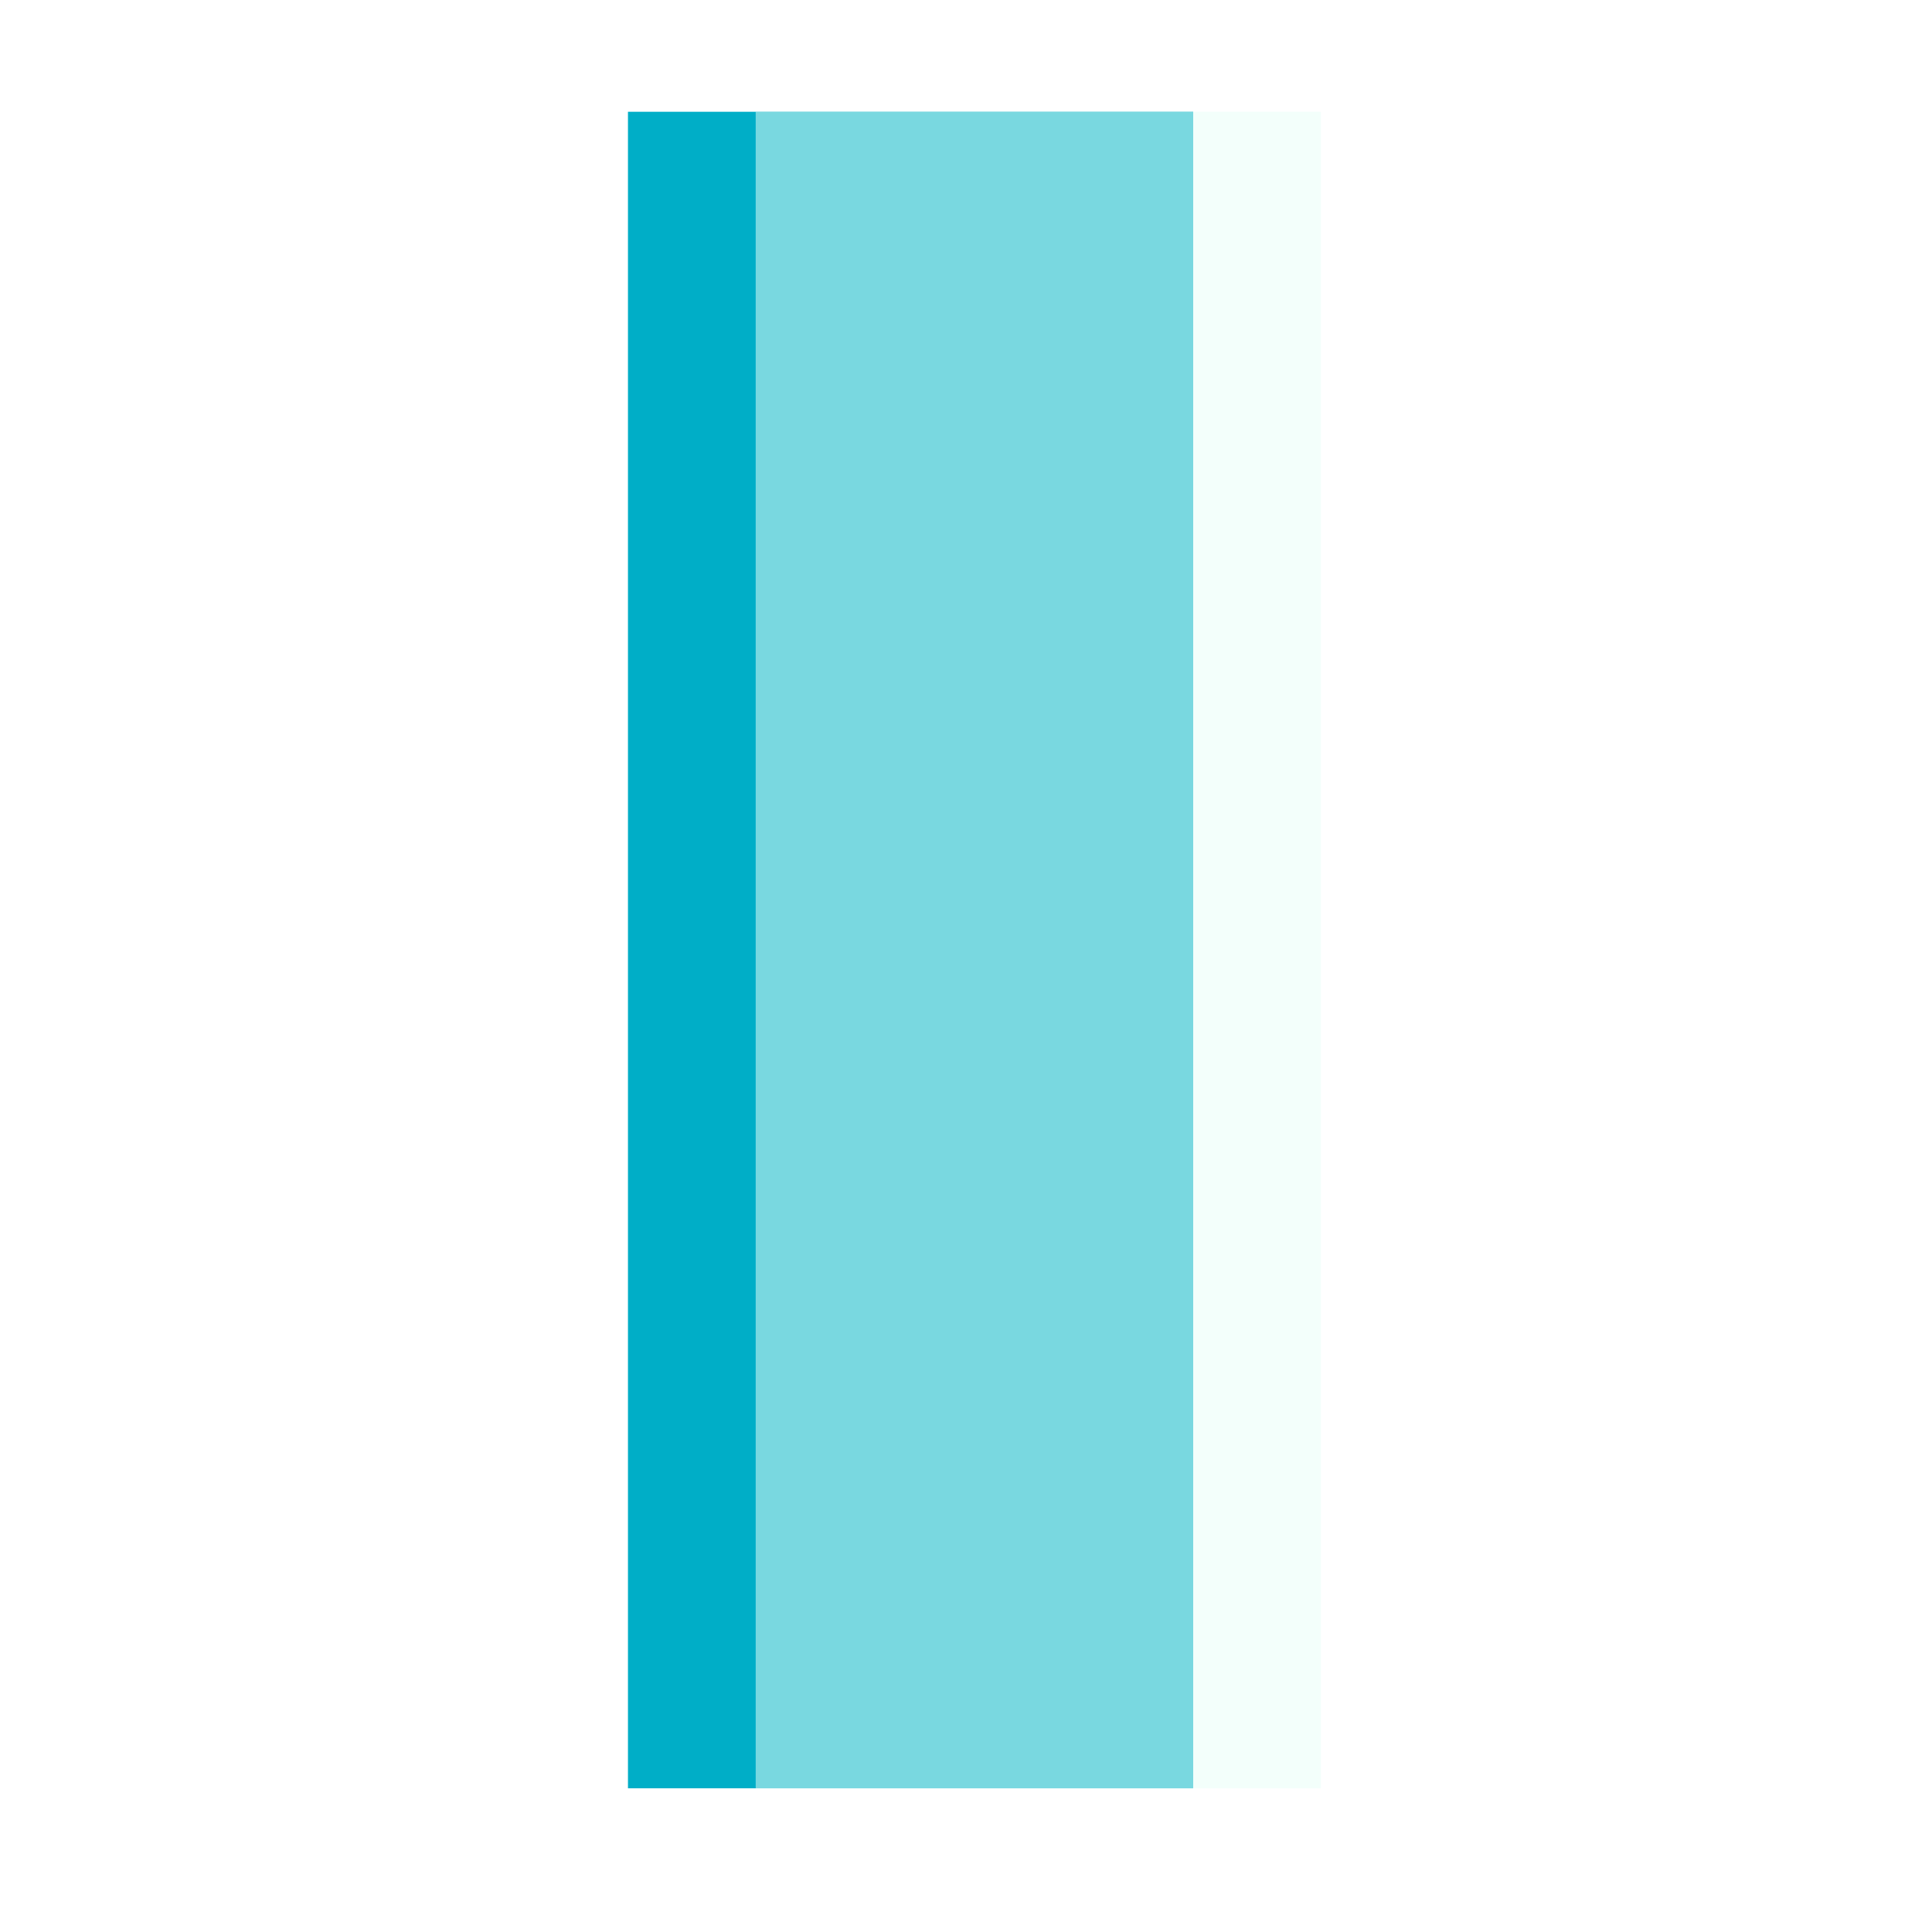 <svg width="121" height="121" viewBox="0 0 121 121" fill="none" xmlns="http://www.w3.org/2000/svg">
<g clip-path="url(#clip0_531_330)">
<path d="M39.329 112V7H74.729V112H39.329Z" fill="#00AEC7"/>
<g filter="url(#filter0_f_531_330)">
<path d="M47.329 112V7H82.729V112H47.329Z" fill="#E7FFF7" fill-opacity="0.522"/>
</g>
</g>
<defs>
<filter id="filter0_f_531_330" x="43.329" y="3" width="43.4" height="113" filterUnits="userSpaceOnUse" color-interpolation-filters="sRGB">
<feFlood flood-opacity="0" result="BackgroundImageFix"/>
<feBlend mode="normal" in="SourceGraphic" in2="BackgroundImageFix" result="shape"/>
<feGaussianBlur stdDeviation="2" result="effect1_foregroundBlur_531_330"/>
</filter>
<clipPath id="clip0_531_330">
<rect width="121" height="121" fill="white"/>
</clipPath>
</defs>
</svg>

